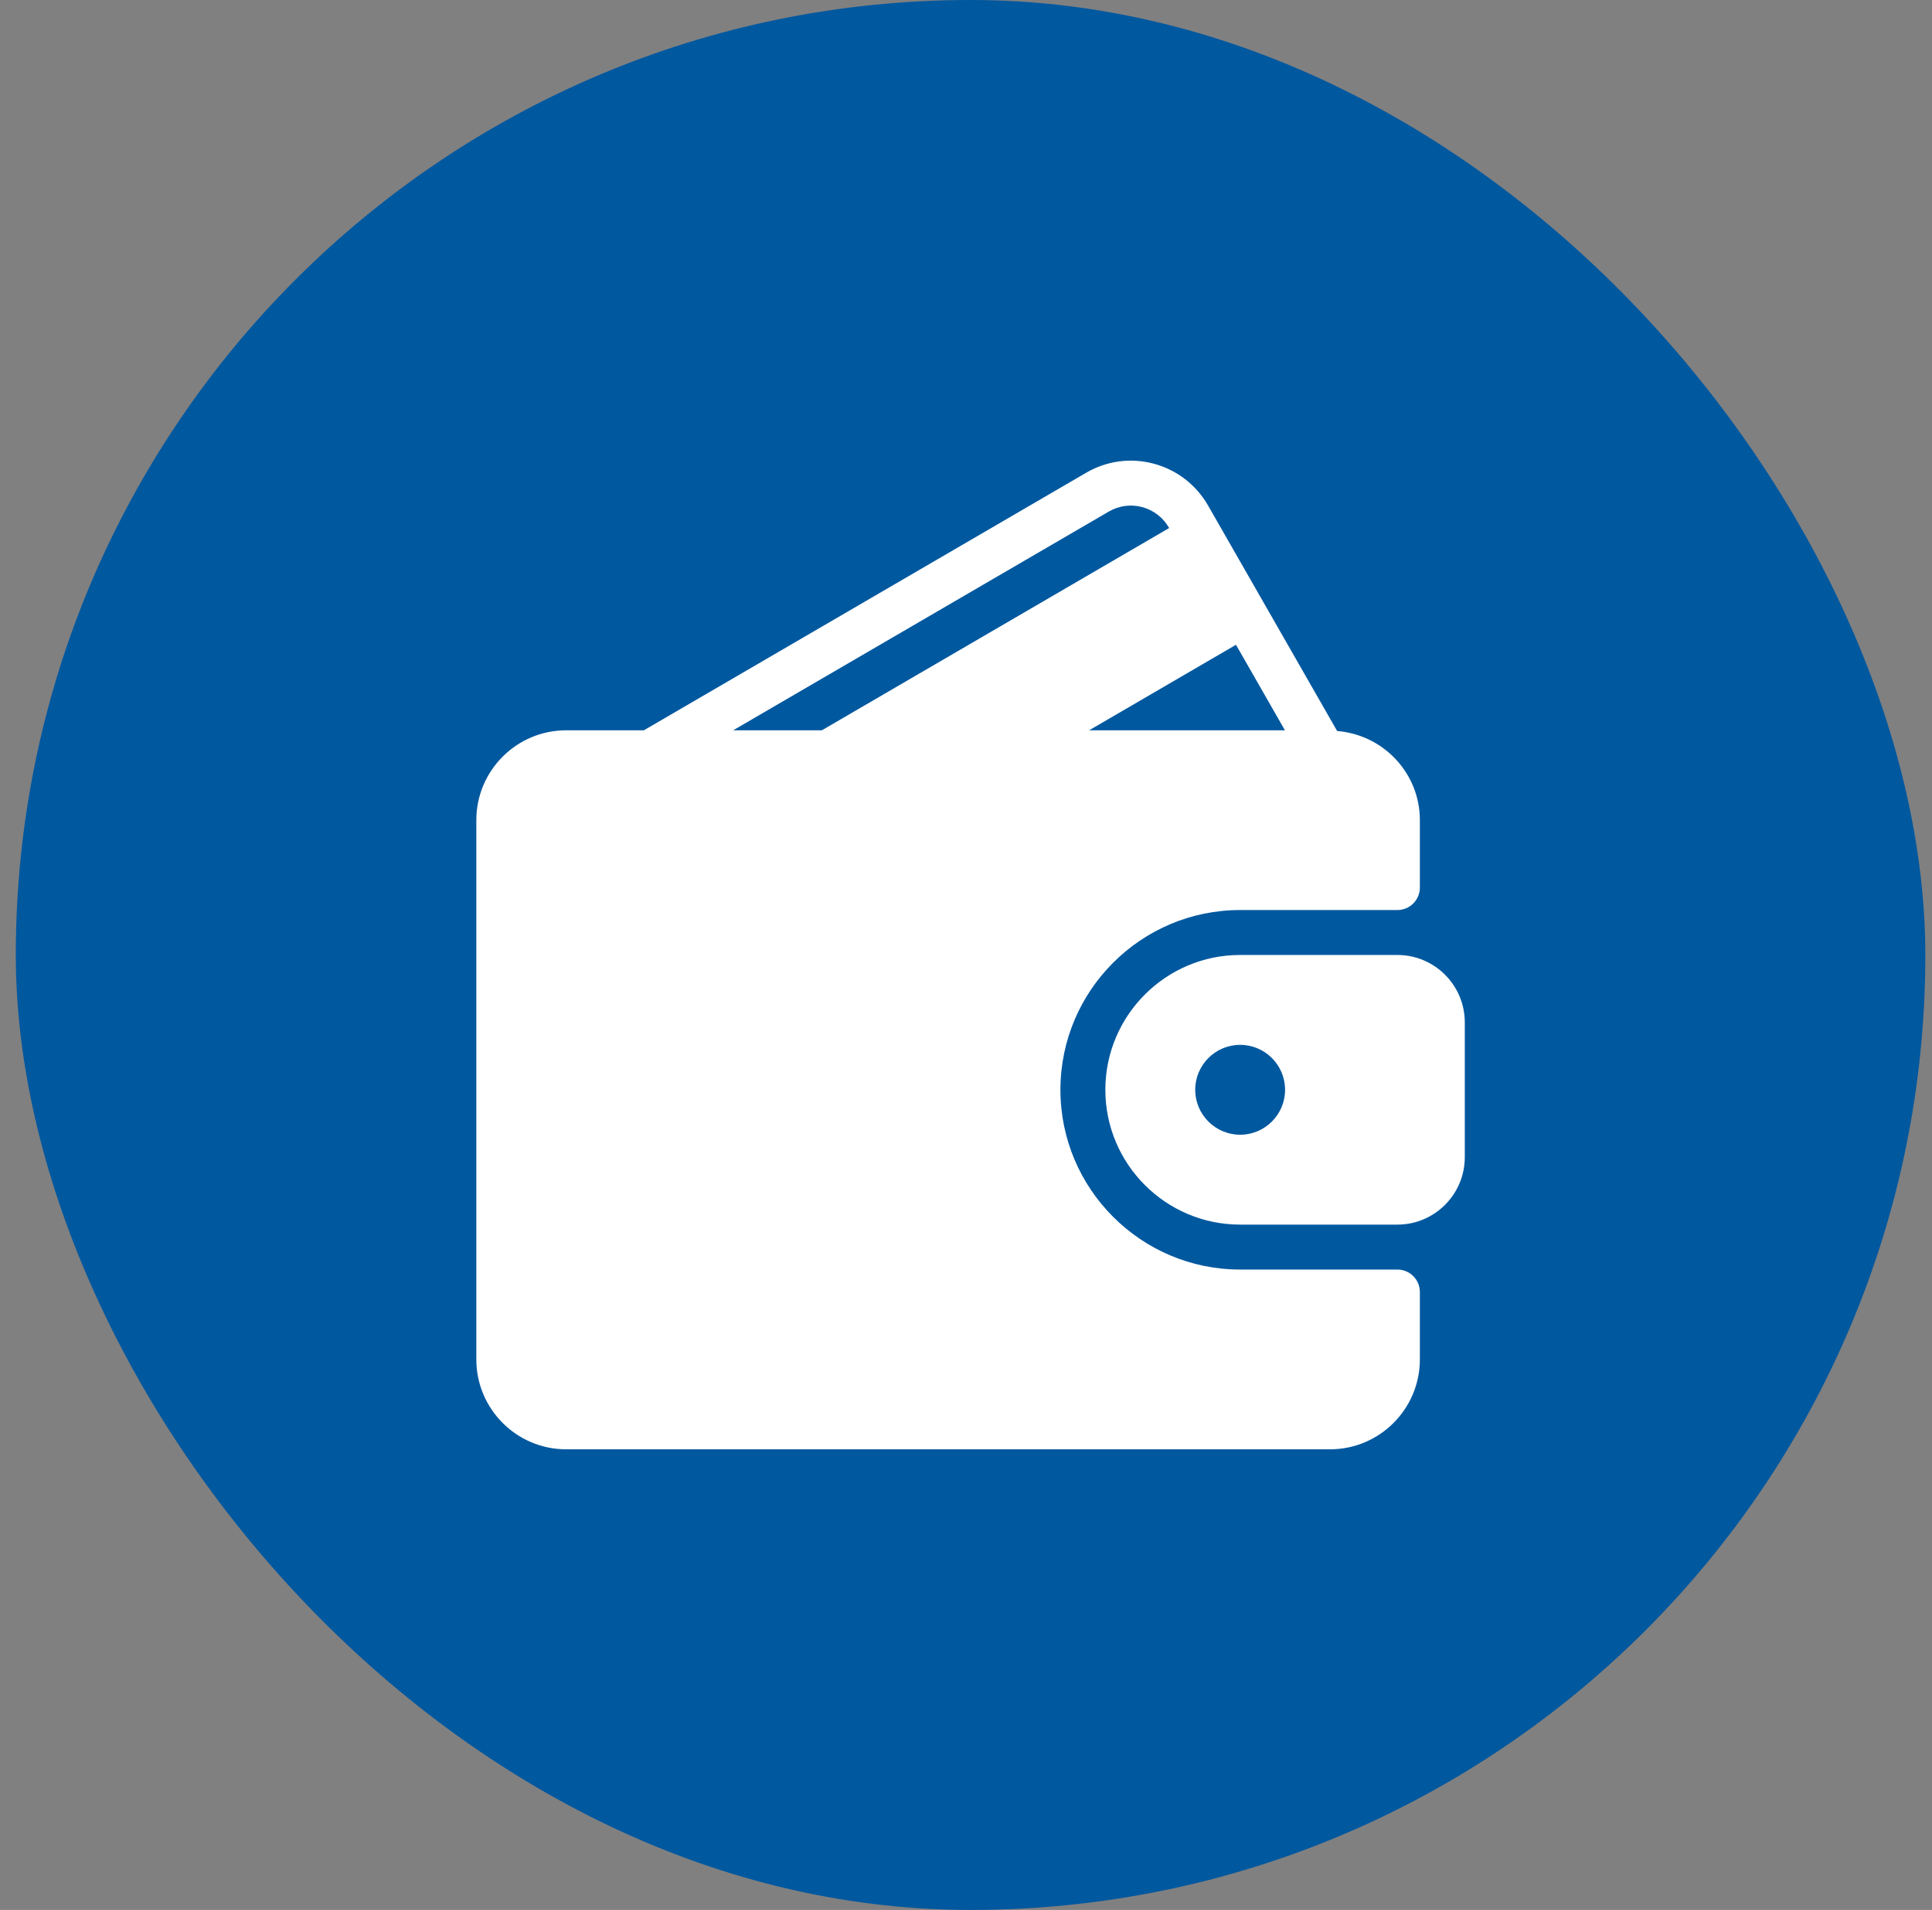 <svg xmlns="http://www.w3.org/2000/svg" width="86" height="85" viewBox="0 0 86 85" fill="none"><rect x="0" y="0" width="86" height="85" fill="#808080" stroke="none"/><rect x="0.703" width="85" height="85" rx="42.5" fill="#00589F"></rect><g clip-path="url(#clip0_807_195)"><path d="M62.203 56.5H55.203C50.792 56.5 47.203 52.911 47.203 48.5C47.203 44.089 50.792 40.5 55.203 40.5H62.203C62.334 40.501 62.464 40.475 62.586 40.424C62.707 40.374 62.817 40.301 62.91 40.208C63.003 40.115 63.077 40.005 63.127 39.883C63.177 39.762 63.203 39.632 63.203 39.5V36.5C63.203 34.404 61.576 32.698 59.521 32.533L53.778 22.502C53.246 21.574 52.386 20.911 51.358 20.636C50.335 20.362 49.264 20.506 48.349 21.039L28.661 32.501H25.203C22.997 32.501 21.203 34.294 21.203 36.5V60.5C21.203 62.706 22.997 64.5 25.203 64.5H59.203C61.409 64.5 63.203 62.706 63.203 60.5V57.5C63.203 57.369 63.177 57.239 63.127 57.117C63.077 56.996 63.003 56.886 62.91 56.793C62.817 56.7 62.707 56.626 62.586 56.576C62.464 56.526 62.334 56.5 62.203 56.5ZM55.018 28.695L57.197 32.501H48.481L55.018 28.695ZM32.636 32.501L49.355 22.767C49.807 22.503 50.336 22.432 50.841 22.567C51.351 22.704 51.777 23.034 52.042 23.496L52.044 23.499L36.584 32.501H32.636Z" fill="white"></path><path d="M62.203 42.5H55.203C51.895 42.5 49.203 45.191 49.203 48.5C49.203 51.809 51.895 54.5 55.203 54.5H62.203C63.857 54.5 65.203 53.154 65.203 51.5V45.5C65.203 43.846 63.857 42.5 62.203 42.5ZM55.203 50.5C54.1 50.5 53.203 49.602 53.203 48.5C53.203 47.397 54.1 46.5 55.203 46.5C56.306 46.5 57.203 47.397 57.203 48.5C57.203 49.602 56.306 50.5 55.203 50.5Z" fill="white"></path></g><defs><clipPath id="clip0_807_195"><rect width="44" height="44" fill="white" transform="translate(21.203 20.5)"></rect></clipPath></defs></svg>